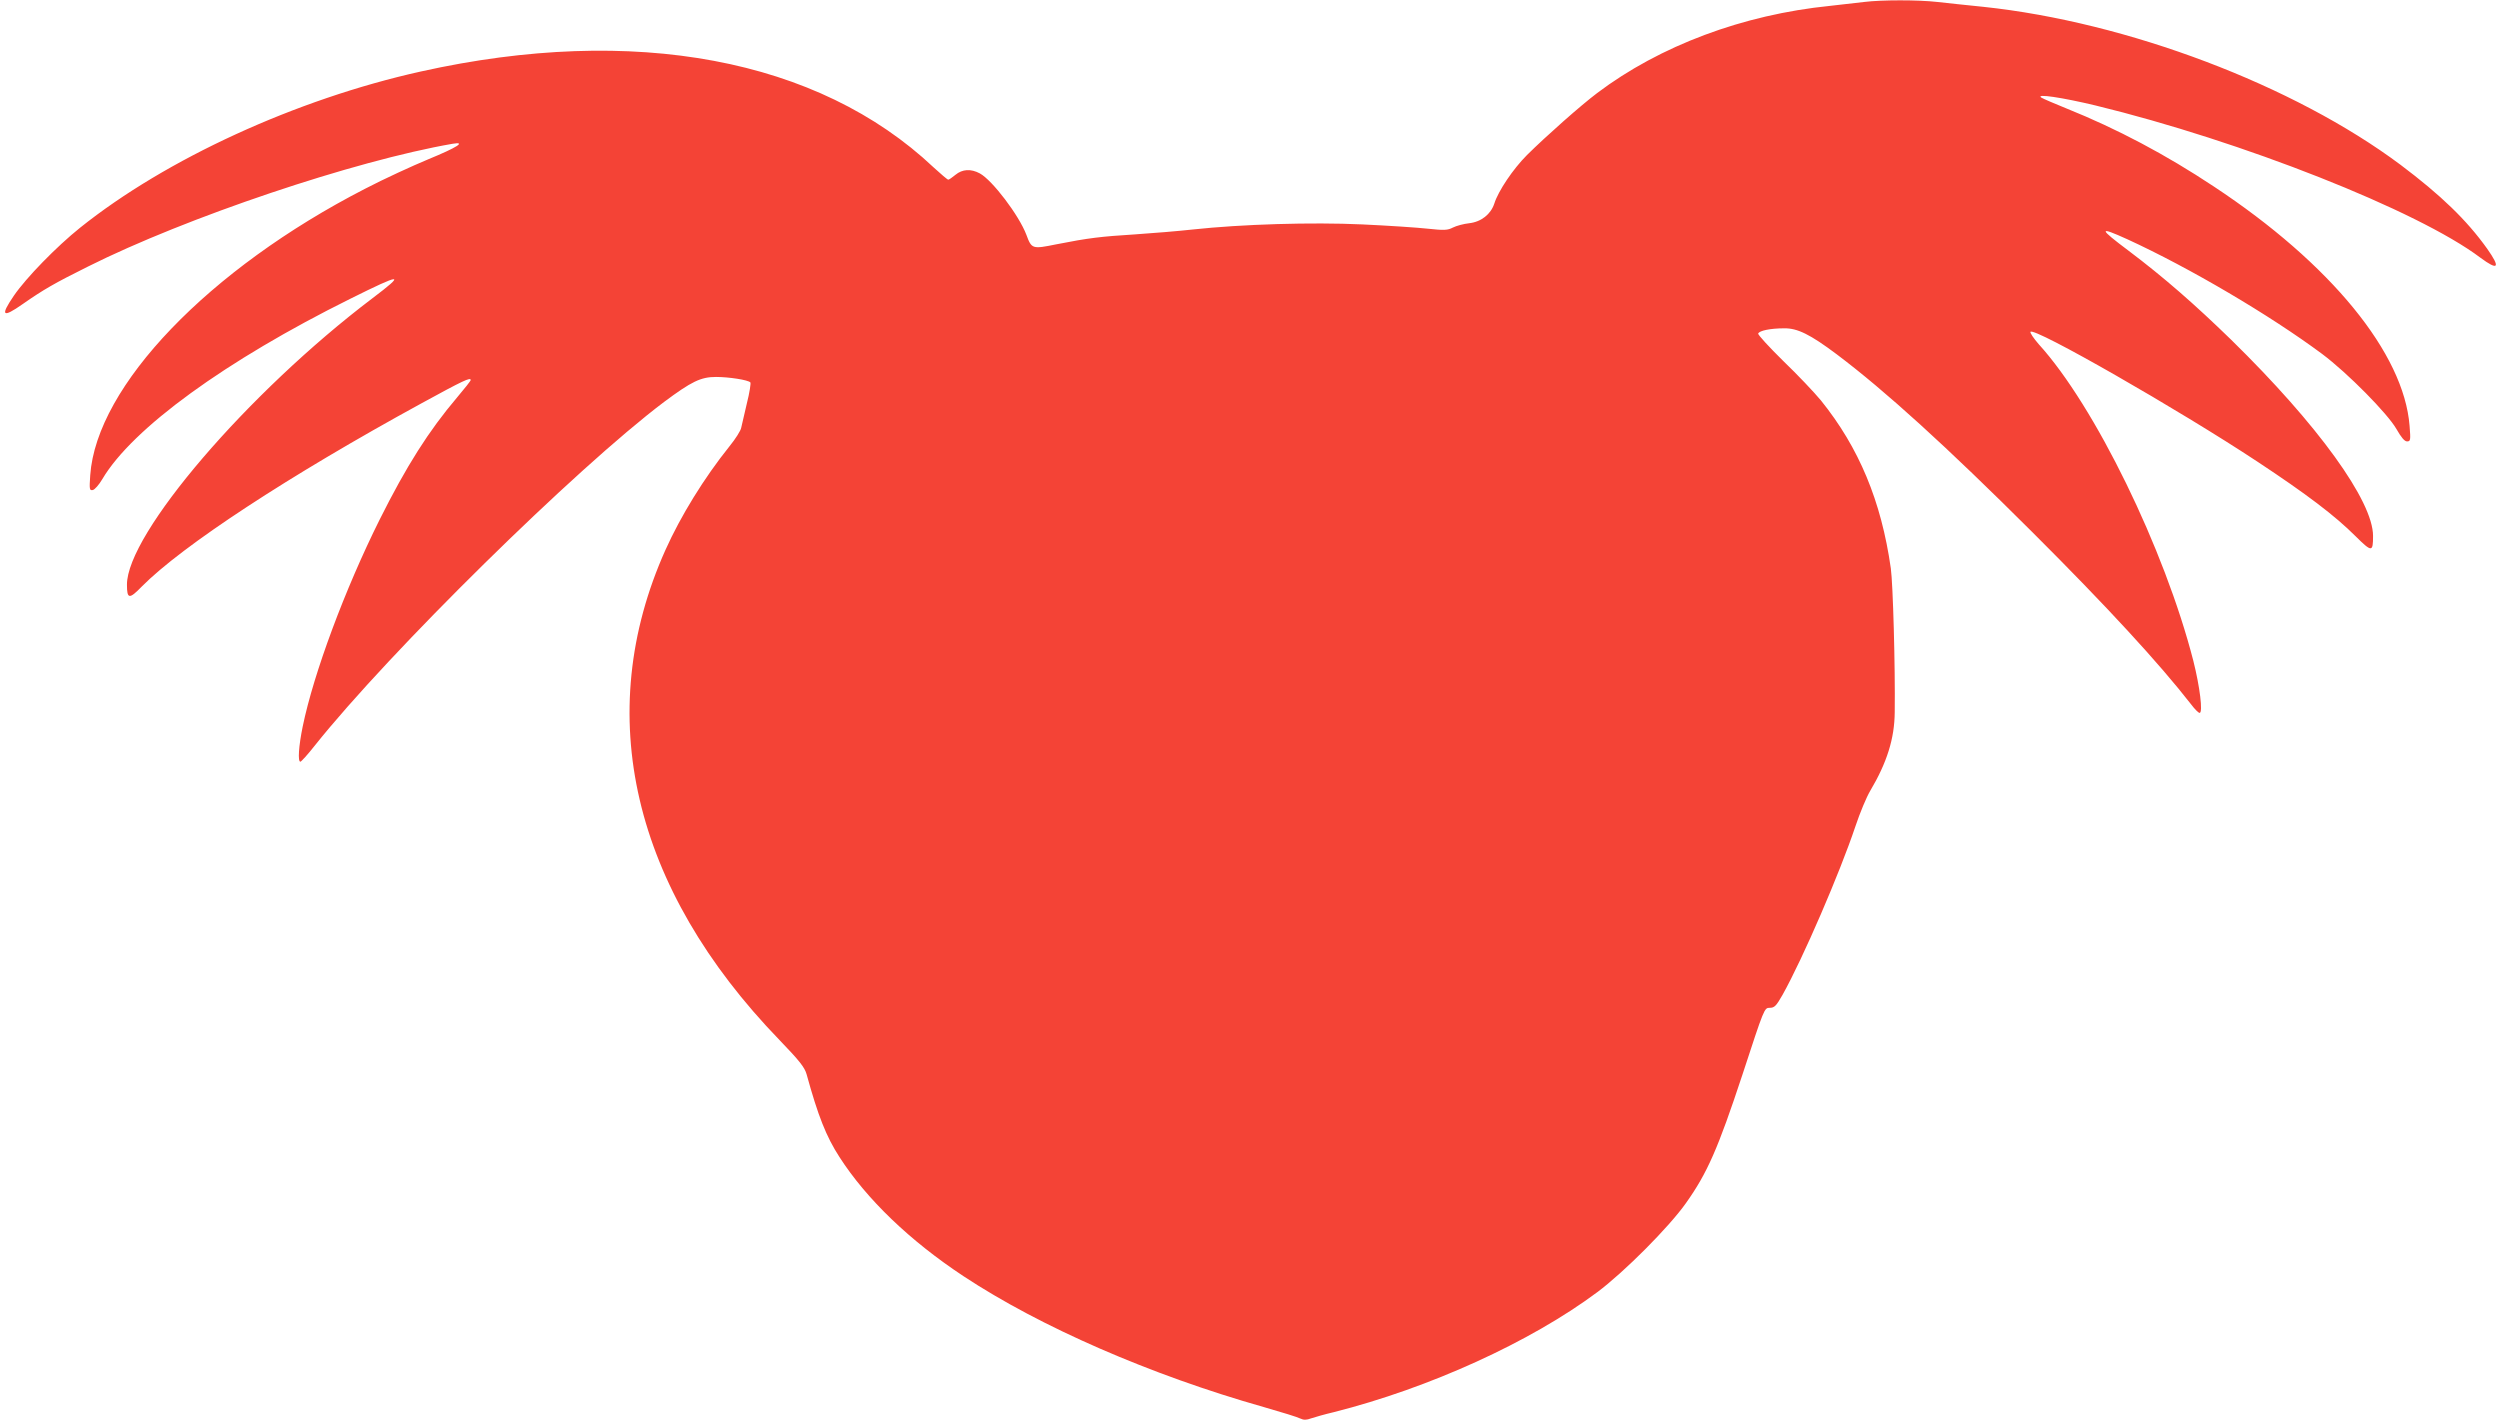 <?xml version="1.0" standalone="no"?>
<!DOCTYPE svg PUBLIC "-//W3C//DTD SVG 20010904//EN"
 "http://www.w3.org/TR/2001/REC-SVG-20010904/DTD/svg10.dtd">
<svg version="1.0" xmlns="http://www.w3.org/2000/svg"
 width="1280pt" height="727pt" viewBox="0 0 1280 727"
 preserveAspectRatio="xMidYMid meet">
<g transform="translate(0,727) scale(0.1,-0.1)"
fill="#f44336" stroke="none">
<path d="M9545 7260 c-33 -4 -112 -13 -175 -20 -446 -45 -871 -204 -1192 -446
-85 -64 -261 -220 -360 -318 -71 -71 -147 -184 -167 -248 -18 -55 -67 -94
-129 -101 -28 -3 -65 -13 -83 -22 -27 -14 -44 -15 -128 -6 -54 6 -205 16 -336
22 -258 12 -618 1 -868 -26 -72 -8 -205 -19 -295 -25 -175 -11 -237 -18 -404
-51 -123 -25 -126 -24 -153 49 -38 100 -174 279 -238 314 -46 25 -90 22 -125
-7 -17 -14 -33 -25 -37 -25 -4 0 -38 29 -75 63 -590 557 -1534 734 -2625 491
-639 -142 -1305 -448 -1745 -800 -121 -97 -276 -256 -339 -348 -71 -104 -59
-116 45 -43 106 74 163 107 334 192 503 252 1365 542 1868 629 71 12 22 -19
-124 -79 -82 -34 -228 -101 -324 -151 -802 -412 -1376 -1011 -1408 -1467 -5
-73 -4 -79 13 -76 10 2 32 27 49 56 153 259 630 606 1271 924 265 132 284 132
112 2 -639 -484 -1258 -1207 -1257 -1467 0 -74 12 -75 76 -9 206 208 751 566
1432 938 214 117 252 135 252 119 0 -4 -31 -43 -69 -88 -146 -172 -260 -352
-397 -626 -178 -357 -338 -787 -394 -1059 -21 -102 -26 -181 -12 -181 4 0 38
37 74 83 381 478 1338 1420 1788 1759 141 105 188 128 266 128 65 0 164 -15
176 -28 3 -4 -4 -52 -18 -107 -13 -55 -26 -111 -29 -125 -2 -14 -29 -57 -60
-95 -130 -162 -250 -357 -328 -531 -377 -841 -170 -1730 585 -2510 102 -106
128 -139 138 -175 58 -211 100 -318 168 -423 139 -216 361 -429 635 -610 392
-259 958 -506 1537 -670 91 -26 175 -52 188 -59 17 -8 31 -8 55 1 18 6 70 21
117 32 487 123 1006 359 1348 614 138 103 368 334 454 456 110 155 164 279
289 657 112 342 112 343 140 343 24 0 33 9 66 67 104 186 293 624 373 863 23
69 57 150 75 180 86 145 125 268 126 404 3 232 -9 659 -20 736 -49 345 -163
618 -358 860 -34 41 -120 132 -193 202 -72 71 -130 134 -128 140 5 15 62 27
133 27 68 1 133 -31 269 -133 247 -186 560 -470 1002 -911 380 -379 648 -670
813 -882 18 -24 37 -43 43 -43 18 0 1 135 -32 266 -147 573 -505 1307 -792
1622 -26 30 -45 58 -42 63 16 27 762 -400 1164 -666 248 -164 394 -274 501
-381 83 -82 89 -82 89 2 0 179 -282 569 -726 1004 -187 182 -345 320 -524 455
-156 117 -158 128 -8 60 320 -147 729 -388 997 -587 131 -98 336 -306 381
-385 24 -42 41 -63 54 -63 18 0 19 6 13 80 -29 371 -404 830 -1002 1225 -247
164 -497 296 -753 399 -62 25 -120 50 -130 56 -33 22 106 1 277 -40 748 -182
1650 -538 1970 -779 93 -69 105 -53 35 46 -105 147 -237 274 -443 429 -546
408 -1399 731 -2136 809 -83 8 -189 20 -236 25 -98 11 -285 11 -374 0z"/>
</g>
</svg>
